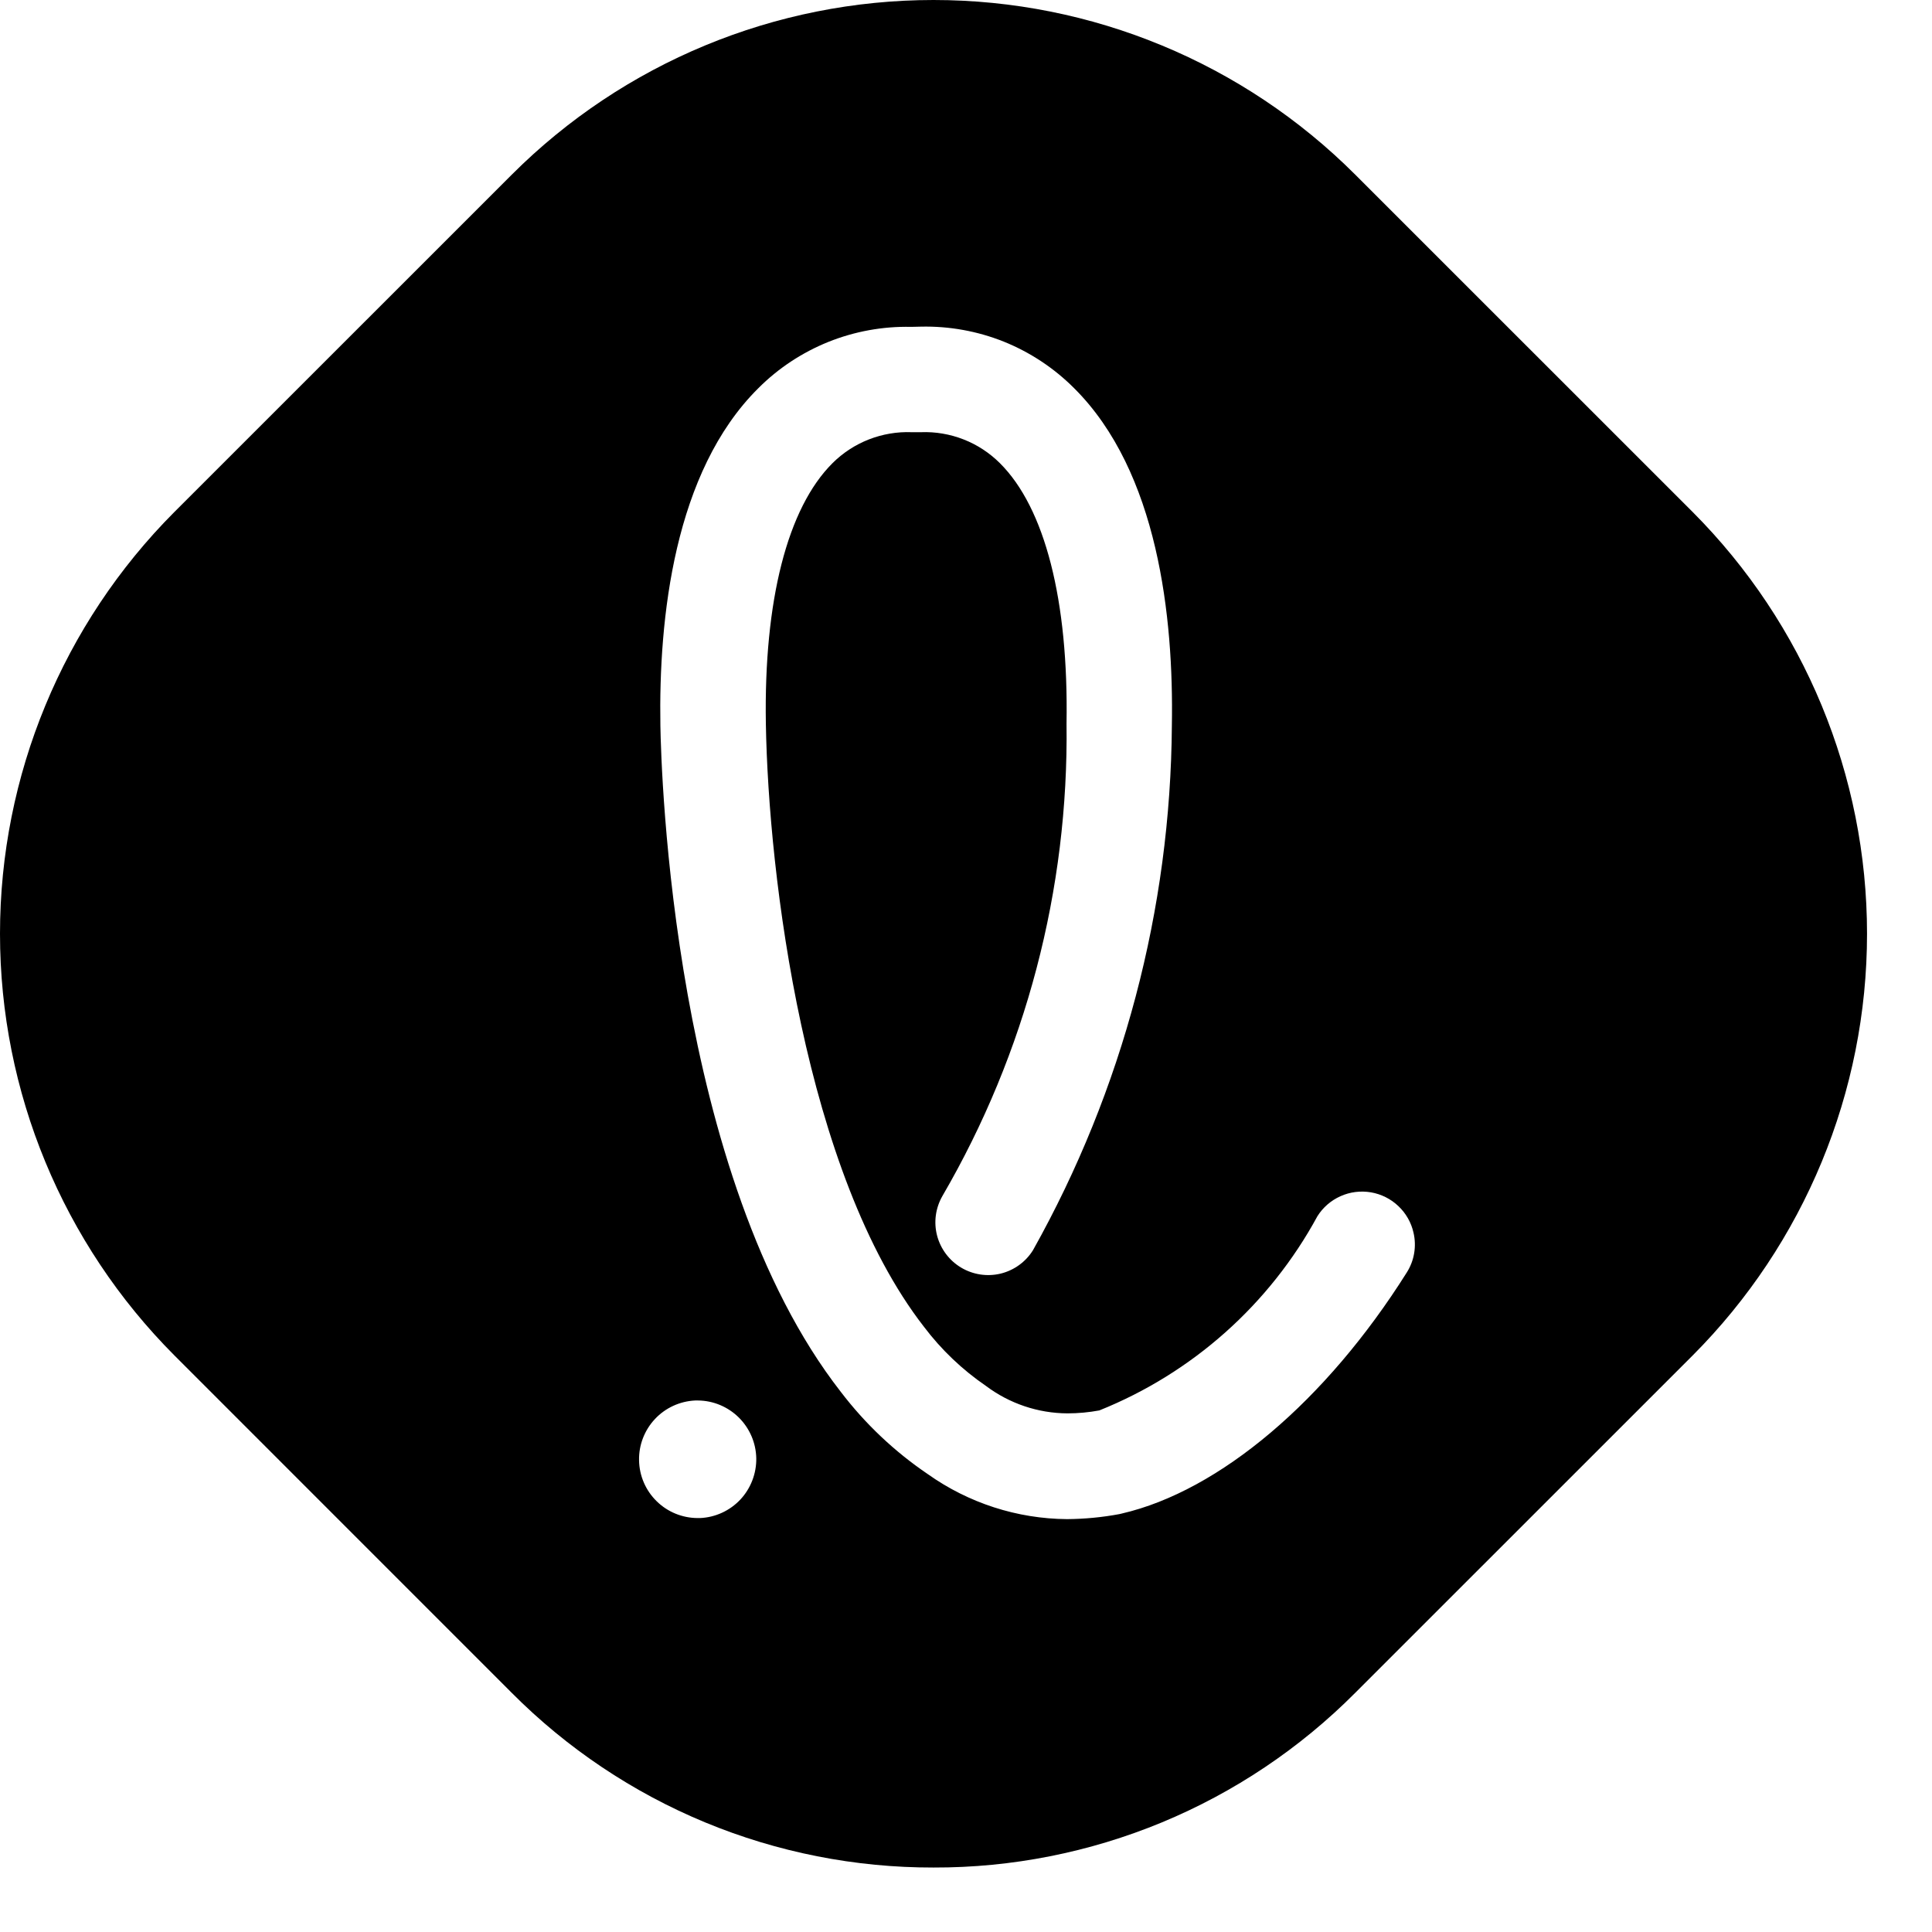 <svg width="27" height="27" viewBox="0 0 27 27" fill="none" xmlns="http://www.w3.org/2000/svg">
<path d="M13.046 26.099C11.951 26.101 10.866 25.887 9.854 25.468C8.842 25.049 7.923 24.433 7.151 23.657L2.438 18.943C0.877 17.378 0 15.259 0 13.049C0 10.839 0.877 8.719 2.438 7.154L7.152 2.441C8.715 0.878 10.835 0 13.046 0C15.257 0 17.377 0.878 18.94 2.441L23.654 7.154C25.215 8.719 26.092 10.839 26.092 13.049C26.092 15.259 25.215 17.379 23.654 18.944L18.94 23.657C18.168 24.433 17.249 25.049 16.238 25.468C15.226 25.887 14.141 26.102 13.046 26.099ZM12.733 4.568C12.338 4.559 11.944 4.631 11.577 4.778C11.21 4.926 10.876 5.146 10.597 5.426C9.421 6.593 9.204 8.634 9.229 10.14C9.24 10.775 9.396 16.432 11.75 19.451C12.091 19.898 12.501 20.286 12.966 20.601C13.535 21.005 14.214 21.225 14.912 21.23C15.158 21.228 15.402 21.205 15.643 21.16C15.655 21.158 15.666 21.155 15.677 21.152C17.043 20.836 18.532 19.576 19.66 17.783C19.712 17.701 19.747 17.61 19.763 17.514C19.779 17.419 19.776 17.321 19.754 17.227C19.722 17.084 19.648 16.955 19.542 16.855C19.436 16.754 19.303 16.688 19.159 16.663C19.015 16.639 18.867 16.657 18.734 16.717C18.601 16.776 18.488 16.874 18.411 16.997C17.742 18.229 16.664 19.189 15.363 19.711C15.216 19.738 15.067 19.752 14.917 19.752C14.506 19.75 14.107 19.615 13.778 19.368C13.448 19.142 13.156 18.864 12.914 18.544C11.247 16.401 10.739 12.237 10.703 10.114C10.674 8.392 11.005 7.099 11.635 6.472C11.78 6.328 11.953 6.215 12.143 6.141C12.333 6.067 12.537 6.032 12.741 6.04H12.87C13.073 6.032 13.277 6.067 13.466 6.141C13.656 6.215 13.828 6.328 13.973 6.472C14.603 7.098 14.934 8.389 14.905 10.114C14.935 12.431 14.336 14.712 13.17 16.715C13.074 16.883 13.047 17.081 13.096 17.268C13.145 17.455 13.266 17.616 13.432 17.715C13.598 17.814 13.796 17.844 13.984 17.799C14.171 17.753 14.334 17.636 14.436 17.472C15.692 15.23 16.36 12.706 16.377 10.136C16.403 8.631 16.186 6.591 15.009 5.423C14.729 5.143 14.395 4.922 14.027 4.774C13.659 4.627 13.265 4.556 12.868 4.565L12.733 4.568ZM9.755 19.572H9.716C9.501 19.582 9.299 19.675 9.153 19.831C9.006 19.988 8.926 20.196 8.931 20.41C8.935 20.625 9.023 20.829 9.176 20.979C9.329 21.13 9.534 21.214 9.749 21.215H9.783C9.997 21.206 10.199 21.113 10.346 20.957C10.492 20.801 10.572 20.594 10.569 20.38C10.565 20.165 10.477 19.961 10.325 19.81C10.173 19.66 9.969 19.574 9.755 19.572Z" fill="black"/>
</svg>
